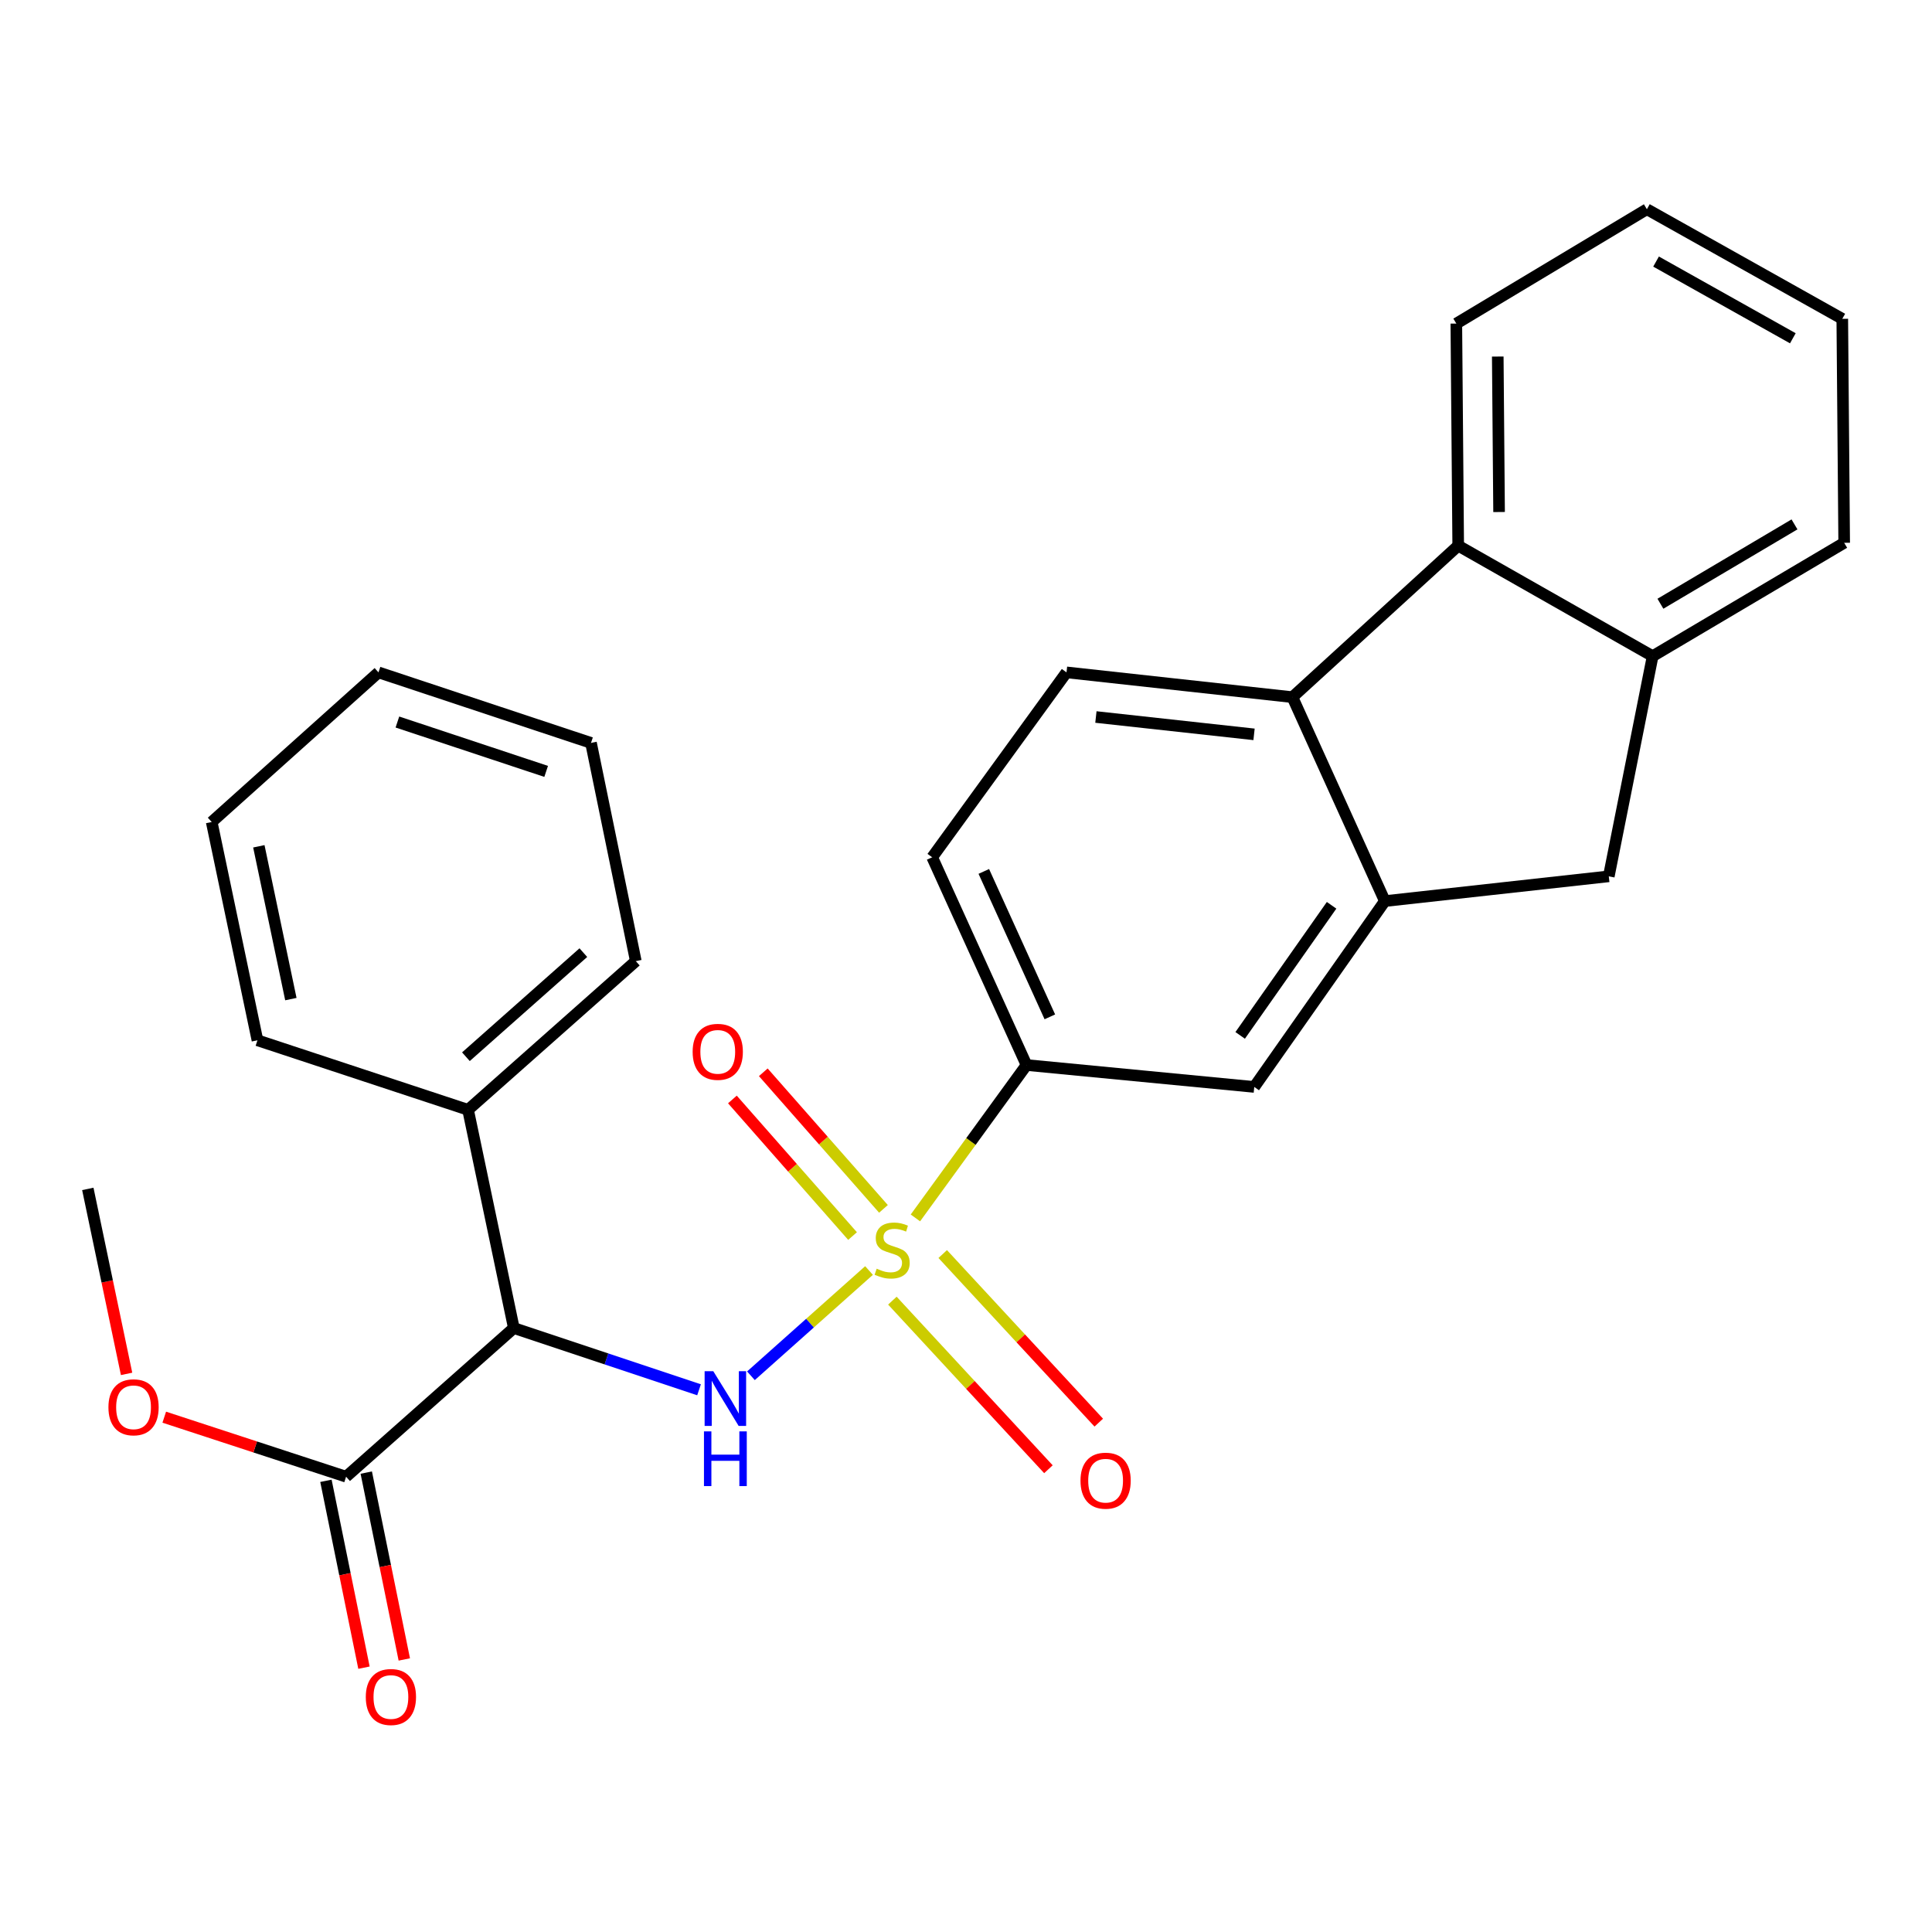 <?xml version='1.0' encoding='iso-8859-1'?>
<svg version='1.1' baseProfile='full'
              xmlns='http://www.w3.org/2000/svg'
                      xmlns:rdkit='http://www.rdkit.org/xml'
                      xmlns:xlink='http://www.w3.org/1999/xlink'
                  xml:space='preserve'
width='1000px' height='1000px' viewBox='0 0 1000 1000'>
<!-- END OF HEADER -->
<rect style='opacity:1.0;fill:#FFFFFF;stroke:none' width='1000' height='1000' x='0' y='0'> </rect>
<path class='bond-0' d='M 449.803,657.621 L 419.243,684.86' style='fill:none;fill-rule:evenodd;stroke:#CCCC00;stroke-width:6px;stroke-linecap:butt;stroke-linejoin:miter;stroke-opacity:1' />
<path class='bond-0' d='M 419.243,684.86 L 388.682,712.098' style='fill:none;fill-rule:evenodd;stroke:#0000FF;stroke-width:6px;stroke-linecap:butt;stroke-linejoin:miter;stroke-opacity:1' />
<path class='bond-4' d='M 473.812,630.39 L 502.569,590.824' style='fill:none;fill-rule:evenodd;stroke:#CCCC00;stroke-width:6px;stroke-linecap:butt;stroke-linejoin:miter;stroke-opacity:1' />
<path class='bond-4' d='M 502.569,590.824 L 531.326,551.257' style='fill:none;fill-rule:evenodd;stroke:#000000;stroke-width:6px;stroke-linecap:butt;stroke-linejoin:miter;stroke-opacity:1' />
<path class='bond-10' d='M 461.893,673.213 L 502.278,716.843' style='fill:none;fill-rule:evenodd;stroke:#CCCC00;stroke-width:6px;stroke-linecap:butt;stroke-linejoin:miter;stroke-opacity:1' />
<path class='bond-10' d='M 502.278,716.843 L 542.664,760.473' style='fill:none;fill-rule:evenodd;stroke:#FF0000;stroke-width:6px;stroke-linecap:butt;stroke-linejoin:miter;stroke-opacity:1' />
<path class='bond-10' d='M 487.948,649.096 L 528.333,692.725' style='fill:none;fill-rule:evenodd;stroke:#CCCC00;stroke-width:6px;stroke-linecap:butt;stroke-linejoin:miter;stroke-opacity:1' />
<path class='bond-10' d='M 528.333,692.725 L 568.719,736.355' style='fill:none;fill-rule:evenodd;stroke:#FF0000;stroke-width:6px;stroke-linecap:butt;stroke-linejoin:miter;stroke-opacity:1' />
<path class='bond-11' d='M 457.275,625.712 L 426.178,590.363' style='fill:none;fill-rule:evenodd;stroke:#CCCC00;stroke-width:6px;stroke-linecap:butt;stroke-linejoin:miter;stroke-opacity:1' />
<path class='bond-11' d='M 426.178,590.363 L 395.082,555.014' style='fill:none;fill-rule:evenodd;stroke:#FF0000;stroke-width:6px;stroke-linecap:butt;stroke-linejoin:miter;stroke-opacity:1' />
<path class='bond-11' d='M 441.28,639.782 L 410.184,604.433' style='fill:none;fill-rule:evenodd;stroke:#CCCC00;stroke-width:6px;stroke-linecap:butt;stroke-linejoin:miter;stroke-opacity:1' />
<path class='bond-11' d='M 410.184,604.433 L 379.088,569.084' style='fill:none;fill-rule:evenodd;stroke:#FF0000;stroke-width:6px;stroke-linecap:butt;stroke-linejoin:miter;stroke-opacity:1' />
<path class='bond-1' d='M 361.827,719.347 L 313.892,703.369' style='fill:none;fill-rule:evenodd;stroke:#0000FF;stroke-width:6px;stroke-linecap:butt;stroke-linejoin:miter;stroke-opacity:1' />
<path class='bond-1' d='M 313.892,703.369 L 265.958,687.391' style='fill:none;fill-rule:evenodd;stroke:#000000;stroke-width:6px;stroke-linecap:butt;stroke-linejoin:miter;stroke-opacity:1' />
<path class='bond-6' d='M 265.958,687.391 L 179.139,764.34' style='fill:none;fill-rule:evenodd;stroke:#000000;stroke-width:6px;stroke-linecap:butt;stroke-linejoin:miter;stroke-opacity:1' />
<path class='bond-13' d='M 265.958,687.391 L 242.265,574.441' style='fill:none;fill-rule:evenodd;stroke:#000000;stroke-width:6px;stroke-linecap:butt;stroke-linejoin:miter;stroke-opacity:1' />
<path class='bond-2' d='M 716.799,466.403 L 649.2,562.595' style='fill:none;fill-rule:evenodd;stroke:#000000;stroke-width:6px;stroke-linecap:butt;stroke-linejoin:miter;stroke-opacity:1' />
<path class='bond-2' d='M 689.23,468.583 L 641.91,535.918' style='fill:none;fill-rule:evenodd;stroke:#000000;stroke-width:6px;stroke-linecap:butt;stroke-linejoin:miter;stroke-opacity:1' />
<path class='bond-8' d='M 716.799,466.403 L 832.708,453.586' style='fill:none;fill-rule:evenodd;stroke:#000000;stroke-width:6px;stroke-linecap:butt;stroke-linejoin:miter;stroke-opacity:1' />
<path class='bond-27' d='M 716.799,466.403 L 668.952,360.849' style='fill:none;fill-rule:evenodd;stroke:#000000;stroke-width:6px;stroke-linecap:butt;stroke-linejoin:miter;stroke-opacity:1' />
<path class='bond-3' d='M 668.952,360.849 L 552.025,348.021' style='fill:none;fill-rule:evenodd;stroke:#000000;stroke-width:6px;stroke-linecap:butt;stroke-linejoin:miter;stroke-opacity:1' />
<path class='bond-3' d='M 649.089,380.1 L 567.241,371.12' style='fill:none;fill-rule:evenodd;stroke:#000000;stroke-width:6px;stroke-linecap:butt;stroke-linejoin:miter;stroke-opacity:1' />
<path class='bond-5' d='M 668.952,360.849 L 754.765,282.445' style='fill:none;fill-rule:evenodd;stroke:#000000;stroke-width:6px;stroke-linecap:butt;stroke-linejoin:miter;stroke-opacity:1' />
<path class='bond-9' d='M 531.326,551.257 L 649.2,562.595' style='fill:none;fill-rule:evenodd;stroke:#000000;stroke-width:6px;stroke-linecap:butt;stroke-linejoin:miter;stroke-opacity:1' />
<path class='bond-14' d='M 531.326,551.257 L 482.497,443.727' style='fill:none;fill-rule:evenodd;stroke:#000000;stroke-width:6px;stroke-linecap:butt;stroke-linejoin:miter;stroke-opacity:1' />
<path class='bond-14' d='M 543.398,526.32 L 509.217,451.049' style='fill:none;fill-rule:evenodd;stroke:#000000;stroke-width:6px;stroke-linecap:butt;stroke-linejoin:miter;stroke-opacity:1' />
<path class='bond-17' d='M 754.765,282.445 L 753.794,167.483' style='fill:none;fill-rule:evenodd;stroke:#000000;stroke-width:6px;stroke-linecap:butt;stroke-linejoin:miter;stroke-opacity:1' />
<path class='bond-17' d='M 775.921,265.021 L 775.241,184.547' style='fill:none;fill-rule:evenodd;stroke:#000000;stroke-width:6px;stroke-linecap:butt;stroke-linejoin:miter;stroke-opacity:1' />
<path class='bond-28' d='M 754.765,282.445 L 855.407,339.63' style='fill:none;fill-rule:evenodd;stroke:#000000;stroke-width:6px;stroke-linecap:butt;stroke-linejoin:miter;stroke-opacity:1' />
<path class='bond-15' d='M 168.702,766.465 L 178.546,814.823' style='fill:none;fill-rule:evenodd;stroke:#000000;stroke-width:6px;stroke-linecap:butt;stroke-linejoin:miter;stroke-opacity:1' />
<path class='bond-15' d='M 178.546,814.823 L 188.391,863.182' style='fill:none;fill-rule:evenodd;stroke:#FF0000;stroke-width:6px;stroke-linecap:butt;stroke-linejoin:miter;stroke-opacity:1' />
<path class='bond-15' d='M 189.576,762.215 L 199.42,810.574' style='fill:none;fill-rule:evenodd;stroke:#000000;stroke-width:6px;stroke-linecap:butt;stroke-linejoin:miter;stroke-opacity:1' />
<path class='bond-15' d='M 199.42,810.574 L 209.265,858.932' style='fill:none;fill-rule:evenodd;stroke:#FF0000;stroke-width:6px;stroke-linecap:butt;stroke-linejoin:miter;stroke-opacity:1' />
<path class='bond-16' d='M 179.139,764.34 L 132.078,748.935' style='fill:none;fill-rule:evenodd;stroke:#000000;stroke-width:6px;stroke-linecap:butt;stroke-linejoin:miter;stroke-opacity:1' />
<path class='bond-16' d='M 132.078,748.935 L 85.018,733.53' style='fill:none;fill-rule:evenodd;stroke:#FF0000;stroke-width:6px;stroke-linecap:butt;stroke-linejoin:miter;stroke-opacity:1' />
<path class='bond-7' d='M 855.407,339.63 L 832.708,453.586' style='fill:none;fill-rule:evenodd;stroke:#000000;stroke-width:6px;stroke-linecap:butt;stroke-linejoin:miter;stroke-opacity:1' />
<path class='bond-18' d='M 855.407,339.63 L 954.545,280.954' style='fill:none;fill-rule:evenodd;stroke:#000000;stroke-width:6px;stroke-linecap:butt;stroke-linejoin:miter;stroke-opacity:1' />
<path class='bond-18' d='M 859.427,312.496 L 928.825,271.423' style='fill:none;fill-rule:evenodd;stroke:#000000;stroke-width:6px;stroke-linecap:butt;stroke-linejoin:miter;stroke-opacity:1' />
<path class='bond-12' d='M 552.025,348.021 L 482.497,443.727' style='fill:none;fill-rule:evenodd;stroke:#000000;stroke-width:6px;stroke-linecap:butt;stroke-linejoin:miter;stroke-opacity:1' />
<path class='bond-19' d='M 242.265,574.441 L 329.096,497.48' style='fill:none;fill-rule:evenodd;stroke:#000000;stroke-width:6px;stroke-linecap:butt;stroke-linejoin:miter;stroke-opacity:1' />
<path class='bond-19' d='M 241.16,546.955 L 301.941,493.083' style='fill:none;fill-rule:evenodd;stroke:#000000;stroke-width:6px;stroke-linecap:butt;stroke-linejoin:miter;stroke-opacity:1' />
<path class='bond-20' d='M 242.265,574.441 L 133.256,538.452' style='fill:none;fill-rule:evenodd;stroke:#000000;stroke-width:6px;stroke-linecap:butt;stroke-linejoin:miter;stroke-opacity:1' />
<path class='bond-21' d='M 65.518,711.122 L 55.486,663.25' style='fill:none;fill-rule:evenodd;stroke:#FF0000;stroke-width:6px;stroke-linecap:butt;stroke-linejoin:miter;stroke-opacity:1' />
<path class='bond-21' d='M 55.486,663.25 L 45.455,615.377' style='fill:none;fill-rule:evenodd;stroke:#000000;stroke-width:6px;stroke-linecap:butt;stroke-linejoin:miter;stroke-opacity:1' />
<path class='bond-22' d='M 753.794,167.483 L 852.424,108.298' style='fill:none;fill-rule:evenodd;stroke:#000000;stroke-width:6px;stroke-linecap:butt;stroke-linejoin:miter;stroke-opacity:1' />
<path class='bond-23' d='M 954.545,280.954 L 953.563,165.021' style='fill:none;fill-rule:evenodd;stroke:#000000;stroke-width:6px;stroke-linecap:butt;stroke-linejoin:miter;stroke-opacity:1' />
<path class='bond-24' d='M 329.096,497.48 L 305.9,384.53' style='fill:none;fill-rule:evenodd;stroke:#000000;stroke-width:6px;stroke-linecap:butt;stroke-linejoin:miter;stroke-opacity:1' />
<path class='bond-25' d='M 133.256,538.452 L 109.575,425.466' style='fill:none;fill-rule:evenodd;stroke:#000000;stroke-width:6px;stroke-linecap:butt;stroke-linejoin:miter;stroke-opacity:1' />
<path class='bond-25' d='M 150.553,517.134 L 133.976,438.044' style='fill:none;fill-rule:evenodd;stroke:#000000;stroke-width:6px;stroke-linecap:butt;stroke-linejoin:miter;stroke-opacity:1' />
<path class='bond-30' d='M 852.424,108.298 L 953.563,165.021' style='fill:none;fill-rule:evenodd;stroke:#000000;stroke-width:6px;stroke-linecap:butt;stroke-linejoin:miter;stroke-opacity:1' />
<path class='bond-30' d='M 857.175,135.386 L 927.972,175.092' style='fill:none;fill-rule:evenodd;stroke:#000000;stroke-width:6px;stroke-linecap:butt;stroke-linejoin:miter;stroke-opacity:1' />
<path class='bond-29' d='M 305.9,384.53 L 195.909,348.021' style='fill:none;fill-rule:evenodd;stroke:#000000;stroke-width:6px;stroke-linecap:butt;stroke-linejoin:miter;stroke-opacity:1' />
<path class='bond-29' d='M 282.69,399.272 L 205.696,373.715' style='fill:none;fill-rule:evenodd;stroke:#000000;stroke-width:6px;stroke-linecap:butt;stroke-linejoin:miter;stroke-opacity:1' />
<path class='bond-26' d='M 109.575,425.466 L 195.909,348.021' style='fill:none;fill-rule:evenodd;stroke:#000000;stroke-width:6px;stroke-linecap:butt;stroke-linejoin:miter;stroke-opacity:1' />
<path  class='atom-0' d='M 453.774 656.672
Q 454.094 656.792, 455.414 657.352
Q 456.734 657.912, 458.174 658.272
Q 459.654 658.592, 461.094 658.592
Q 463.774 658.592, 465.334 657.312
Q 466.894 655.992, 466.894 653.712
Q 466.894 652.152, 466.094 651.192
Q 465.334 650.232, 464.134 649.712
Q 462.934 649.192, 460.934 648.592
Q 458.414 647.832, 456.894 647.112
Q 455.414 646.392, 454.334 644.872
Q 453.294 643.352, 453.294 640.792
Q 453.294 637.232, 455.694 635.032
Q 458.134 632.832, 462.934 632.832
Q 466.214 632.832, 469.934 634.392
L 469.014 637.472
Q 465.614 636.072, 463.054 636.072
Q 460.294 636.072, 458.774 637.232
Q 457.254 638.352, 457.294 640.312
Q 457.294 641.832, 458.054 642.752
Q 458.854 643.672, 459.974 644.192
Q 461.134 644.712, 463.054 645.312
Q 465.614 646.112, 467.134 646.912
Q 468.654 647.712, 469.734 649.352
Q 470.854 650.952, 470.854 653.712
Q 470.854 657.632, 468.214 659.752
Q 465.614 661.832, 461.254 661.832
Q 458.734 661.832, 456.814 661.272
Q 454.934 660.752, 452.694 659.832
L 453.774 656.672
' fill='#CCCC00'/>
<path  class='atom-1' d='M 369.192 709.729
L 378.472 724.729
Q 379.392 726.209, 380.872 728.889
Q 382.352 731.569, 382.432 731.729
L 382.432 709.729
L 386.192 709.729
L 386.192 738.049
L 382.312 738.049
L 372.352 721.649
Q 371.192 719.729, 369.952 717.529
Q 368.752 715.329, 368.392 714.649
L 368.392 738.049
L 364.712 738.049
L 364.712 709.729
L 369.192 709.729
' fill='#0000FF'/>
<path  class='atom-1' d='M 364.372 740.881
L 368.212 740.881
L 368.212 752.921
L 382.692 752.921
L 382.692 740.881
L 386.532 740.881
L 386.532 769.201
L 382.692 769.201
L 382.692 756.121
L 368.212 756.121
L 368.212 769.201
L 364.372 769.201
L 364.372 740.881
' fill='#0000FF'/>
<path  class='atom-11' d='M 559.262 766.396
Q 559.262 759.596, 562.622 755.796
Q 565.982 751.996, 572.262 751.996
Q 578.542 751.996, 581.902 755.796
Q 585.262 759.596, 585.262 766.396
Q 585.262 773.276, 581.862 777.196
Q 578.462 781.076, 572.262 781.076
Q 566.022 781.076, 562.622 777.196
Q 559.262 773.316, 559.262 766.396
M 572.262 777.876
Q 576.582 777.876, 578.902 774.996
Q 581.262 772.076, 581.262 766.396
Q 581.262 760.836, 578.902 758.036
Q 576.582 755.196, 572.262 755.196
Q 567.942 755.196, 565.582 757.996
Q 563.262 760.796, 563.262 766.396
Q 563.262 772.116, 565.582 774.996
Q 567.942 777.876, 572.262 777.876
' fill='#FF0000'/>
<path  class='atom-12' d='M 358.511 544.426
Q 358.511 537.626, 361.871 533.826
Q 365.231 530.026, 371.511 530.026
Q 377.791 530.026, 381.151 533.826
Q 384.511 537.626, 384.511 544.426
Q 384.511 551.306, 381.111 555.226
Q 377.711 559.106, 371.511 559.106
Q 365.271 559.106, 361.871 555.226
Q 358.511 551.346, 358.511 544.426
M 371.511 555.906
Q 375.831 555.906, 378.151 553.026
Q 380.511 550.106, 380.511 544.426
Q 380.511 538.866, 378.151 536.066
Q 375.831 533.226, 371.511 533.226
Q 367.191 533.226, 364.831 536.026
Q 362.511 538.826, 362.511 544.426
Q 362.511 550.146, 364.831 553.026
Q 367.191 555.906, 371.511 555.906
' fill='#FF0000'/>
<path  class='atom-16' d='M 189.335 878.364
Q 189.335 871.564, 192.695 867.764
Q 196.055 863.964, 202.335 863.964
Q 208.615 863.964, 211.975 867.764
Q 215.335 871.564, 215.335 878.364
Q 215.335 885.244, 211.935 889.164
Q 208.535 893.044, 202.335 893.044
Q 196.095 893.044, 192.695 889.164
Q 189.335 885.284, 189.335 878.364
M 202.335 889.844
Q 206.655 889.844, 208.975 886.964
Q 211.335 884.044, 211.335 878.364
Q 211.335 872.804, 208.975 870.004
Q 206.655 867.164, 202.335 867.164
Q 198.015 867.164, 195.655 869.964
Q 193.335 872.764, 193.335 878.364
Q 193.335 884.084, 195.655 886.964
Q 198.015 889.844, 202.335 889.844
' fill='#FF0000'/>
<path  class='atom-17' d='M 56.124 728.407
Q 56.124 721.607, 59.484 717.807
Q 62.844 714.007, 69.124 714.007
Q 75.404 714.007, 78.764 717.807
Q 82.124 721.607, 82.124 728.407
Q 82.124 735.287, 78.724 739.207
Q 75.324 743.087, 69.124 743.087
Q 62.884 743.087, 59.484 739.207
Q 56.124 735.327, 56.124 728.407
M 69.124 739.887
Q 73.444 739.887, 75.764 737.007
Q 78.124 734.087, 78.124 728.407
Q 78.124 722.847, 75.764 720.047
Q 73.444 717.207, 69.124 717.207
Q 64.804 717.207, 62.444 720.007
Q 60.124 722.807, 60.124 728.407
Q 60.124 734.127, 62.444 737.007
Q 64.804 739.887, 69.124 739.887
' fill='#FF0000'/>
</svg>
